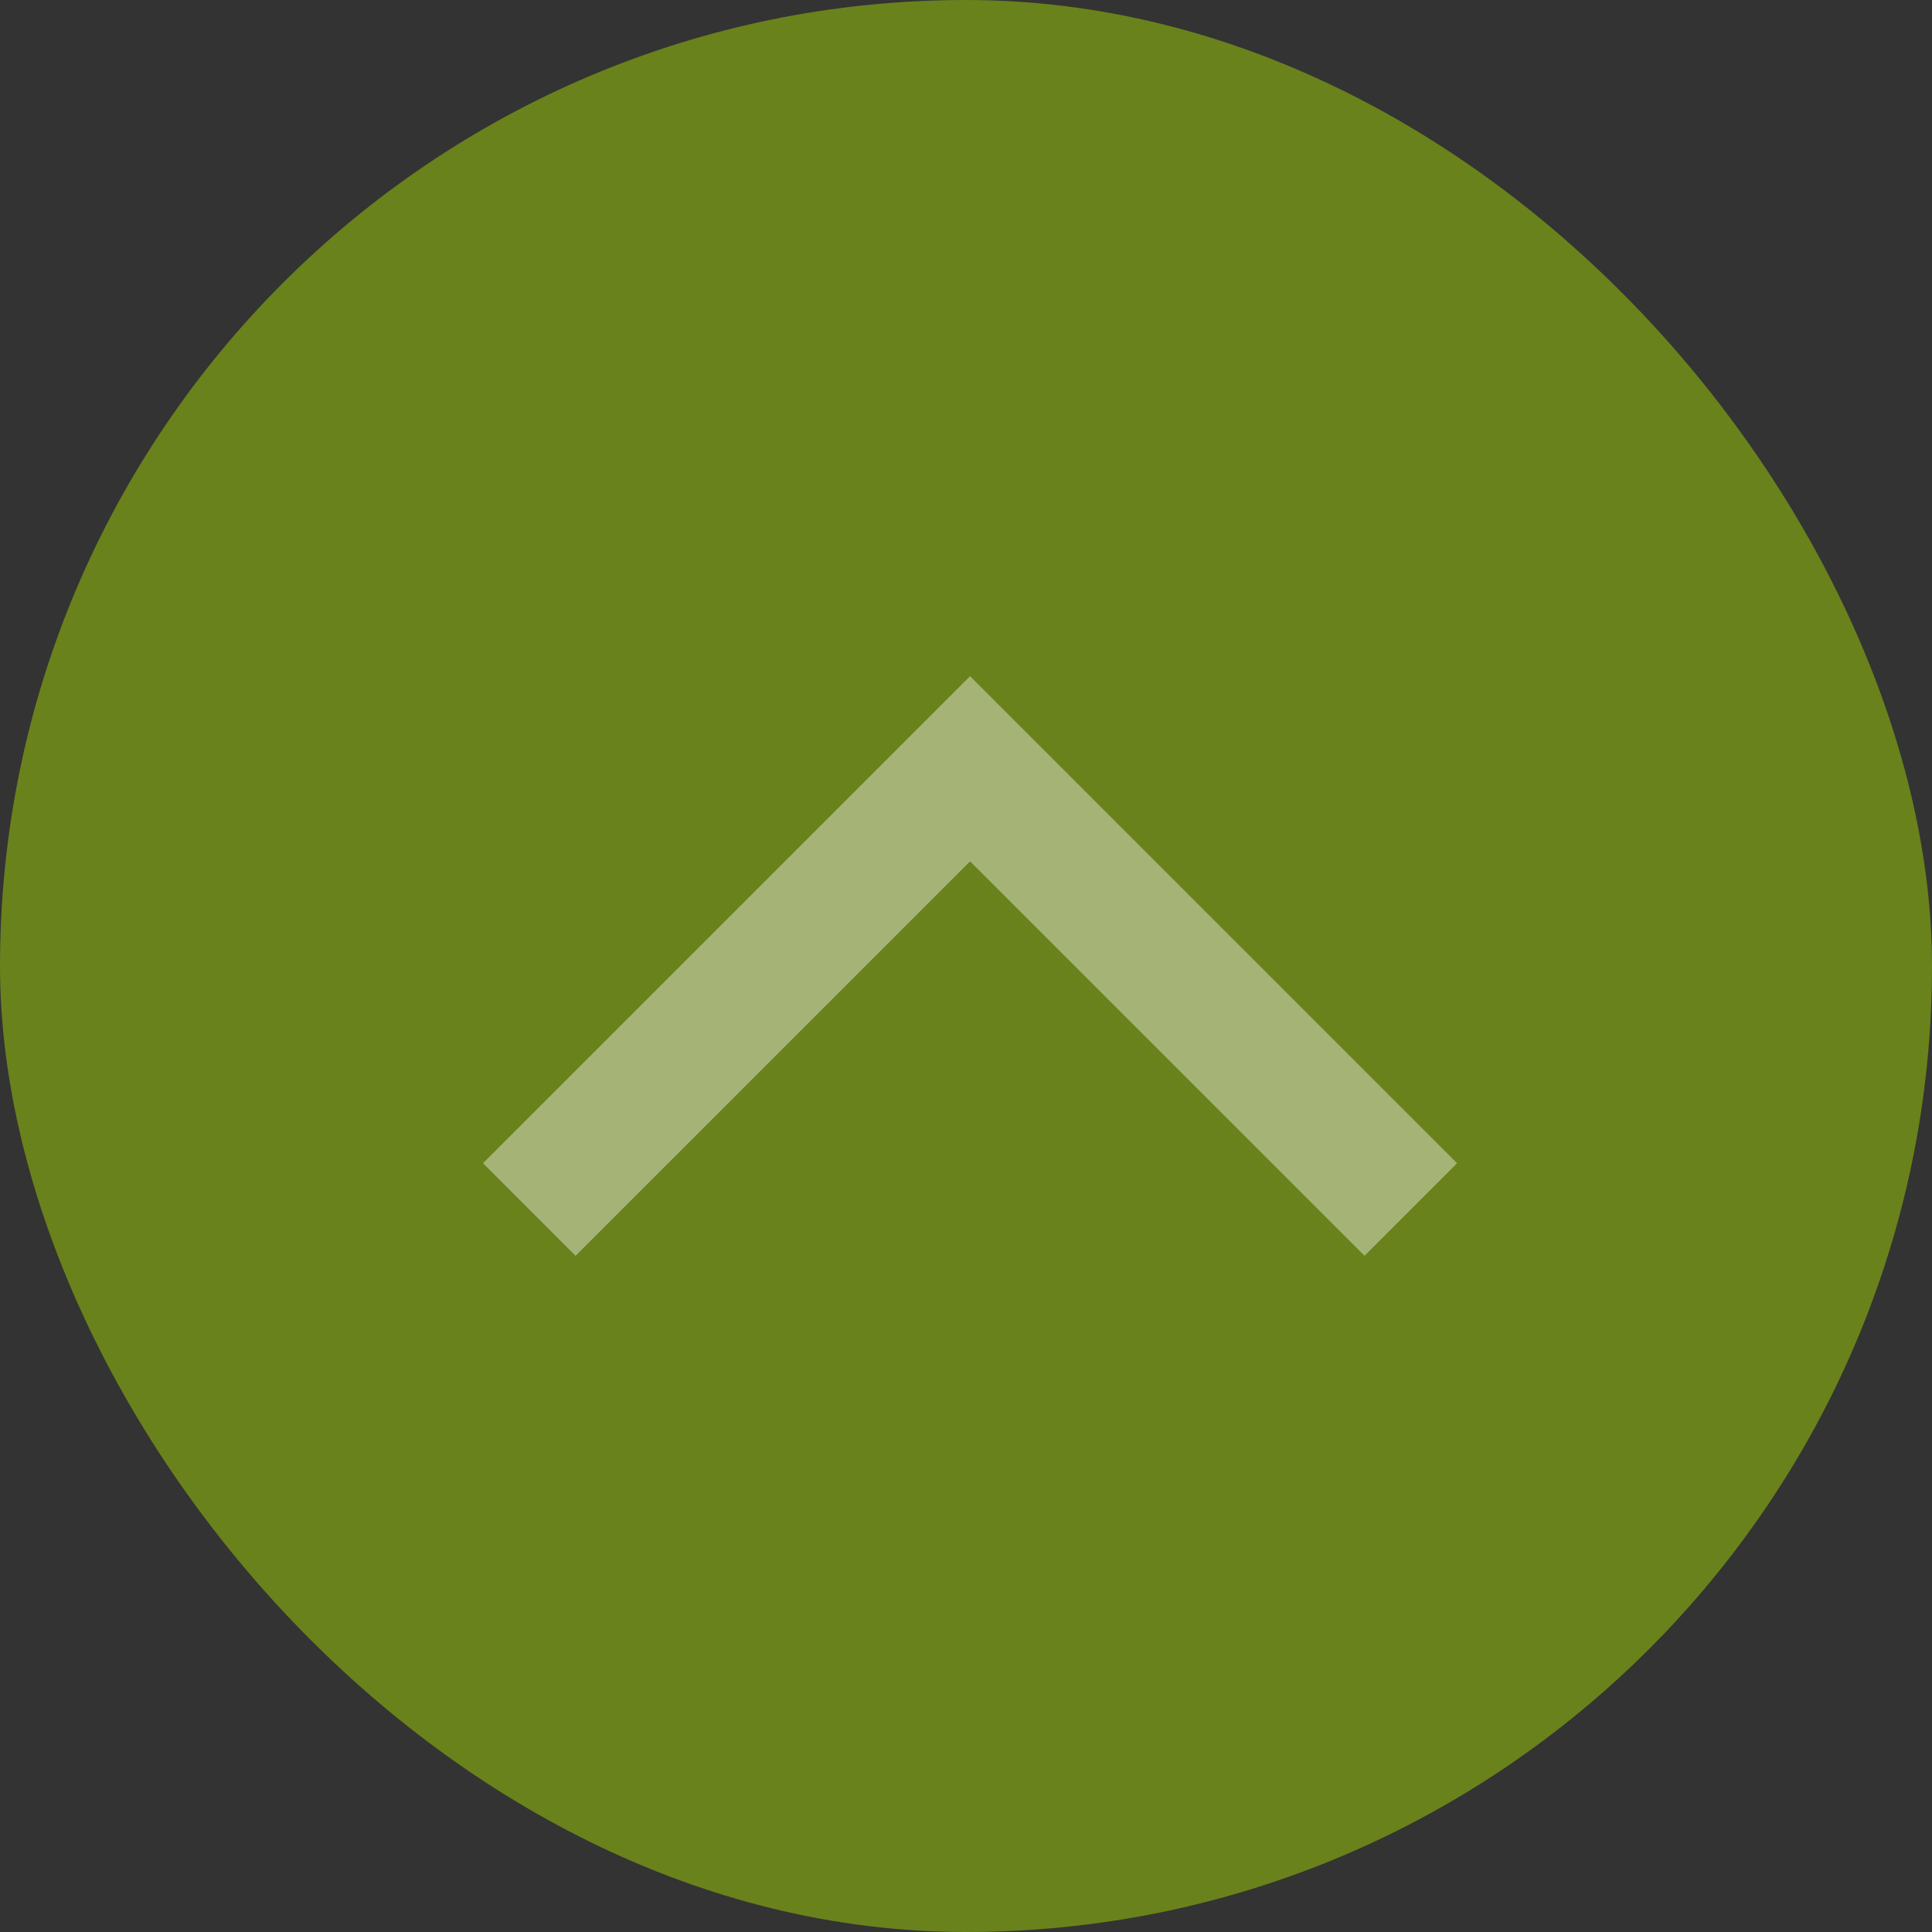 <svg xmlns="http://www.w3.org/2000/svg" viewBox="0 0 60 60">
  <rect x="0" y="0" width="60" height="60" fill="#333333" stroke="none"/>
  <defs>
    <style>
      .cls-1 {
        fill: #69821b;
      }

      .cls-2 {
        fill: #fff;
        opacity: 0.4;
      }
    </style>
  </defs>
  <g id="グループ化_150" data-name="グループ化 150" transform="translate(-1693 -4417)">
    <rect id="長方形_115" data-name="長方形 115" class="cls-1" width="60" height="60" rx="30" transform="translate(1693 4417)"/>
    <path id="前面オブジェクトで型抜き_1" data-name="前面オブジェクトで型抜き 1" class="cls-2" d="M20.125-479.749h0L5-494.875,20.125-510,23-507.125l-12.25,12.25L23-482.624l-2.875,2.875Z" transform="translate(1228.251 4433) rotate(90)"/>
  </g>
</svg>
